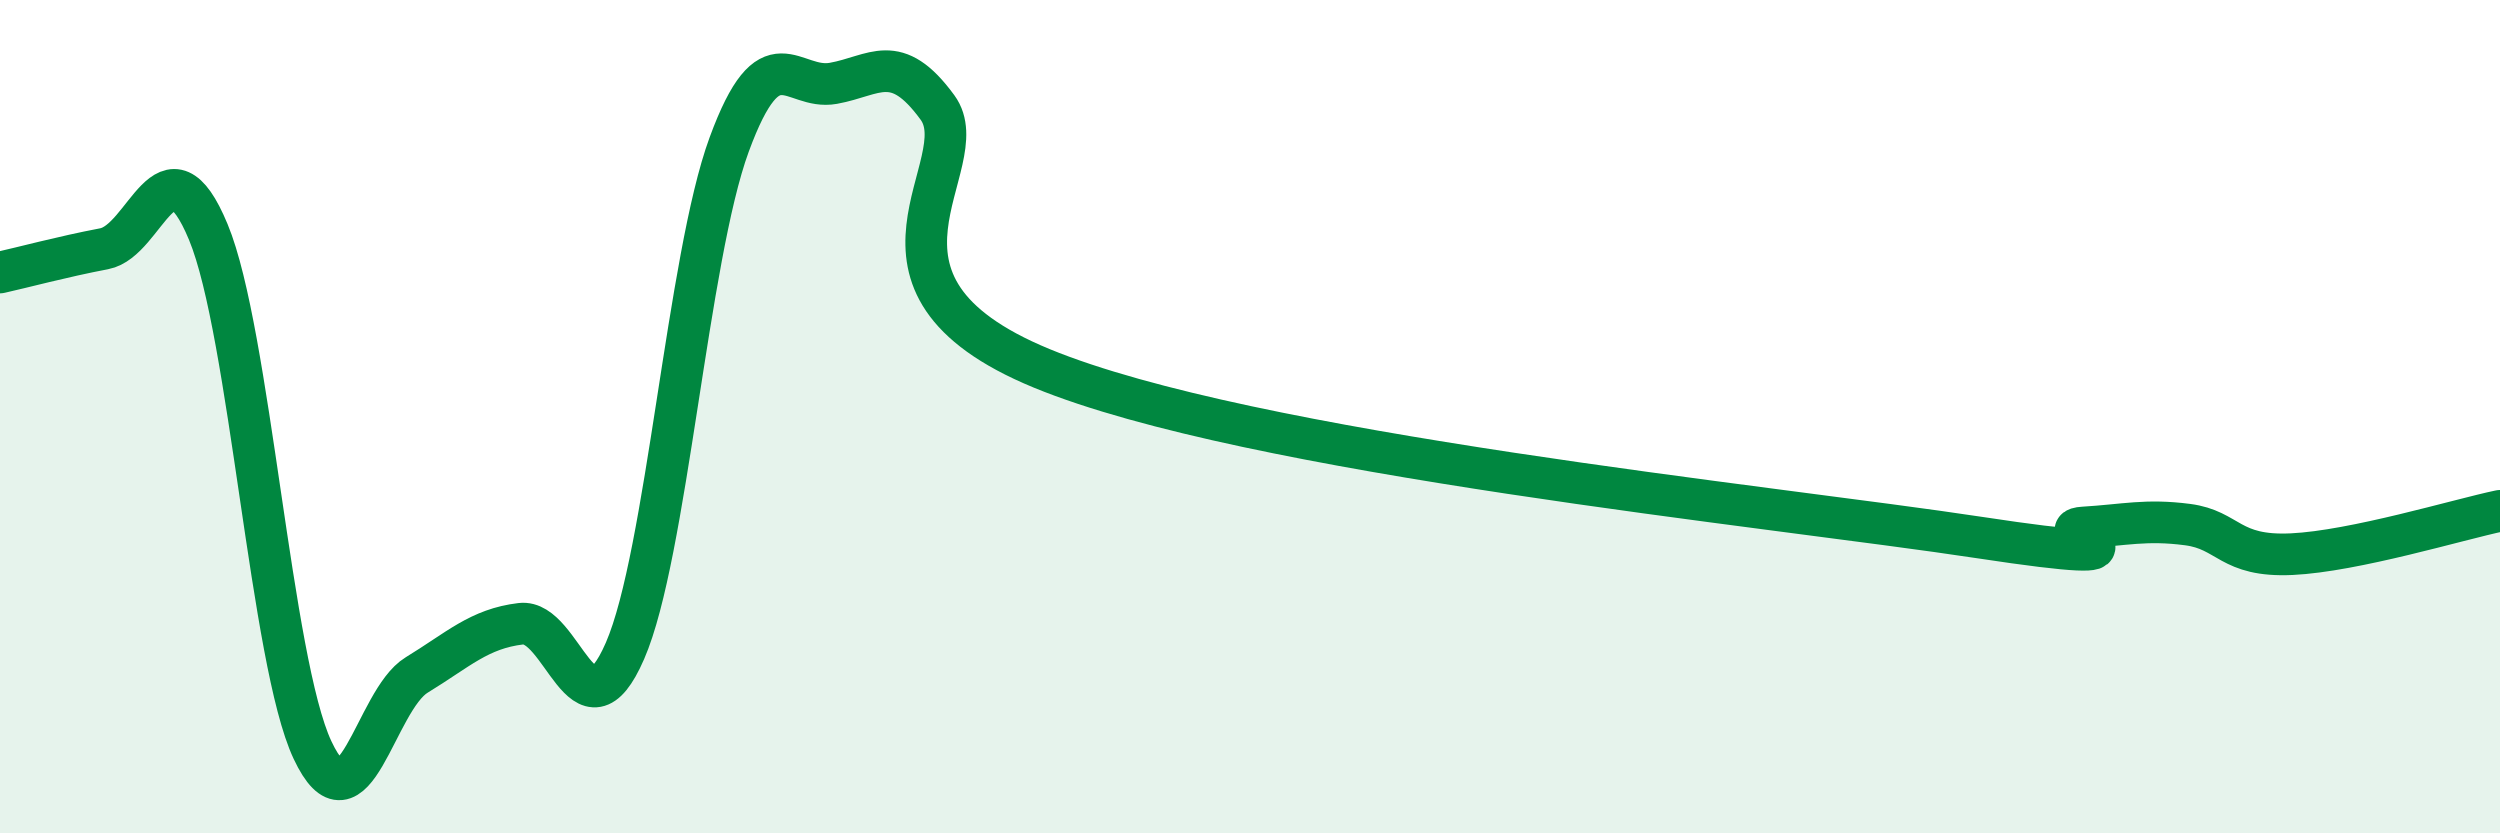 
    <svg width="60" height="20" viewBox="0 0 60 20" xmlns="http://www.w3.org/2000/svg">
      <path
        d="M 0,6.54 C 0.5,6.43 1.5,6.16 2.5,5.97 C 3.5,5.78 4,3.16 5,5.57 C 6,7.98 6.5,15.87 7.5,18 C 8.5,20.13 9,16.81 10,16.2 C 11,15.59 11.5,15.09 12.5,14.97 C 13.5,14.85 14,17.92 15,15.62 C 16,13.32 16.5,6.19 17.5,3.47 C 18.5,0.75 19,2.18 20,2 C 21,1.82 21.5,1.21 22.5,2.58 C 23.5,3.95 20,6.78 25,8.84 C 30,10.9 42.5,12.14 47.5,12.9 C 52.5,13.66 49,12.72 50,12.66 C 51,12.6 51.5,12.46 52.5,12.59 C 53.5,12.72 53.5,13.37 55,13.3 C 56.5,13.23 59,12.47 60,12.26L60 20L0 20Z"
        fill="#008740"
        opacity="0.1"
        stroke-linecap="round"
        stroke-linejoin="round"
      />
      <path
        d="M 0,6.54 C 0.5,6.43 1.5,6.16 2.5,5.97 C 3.5,5.78 4,3.16 5,5.57 C 6,7.98 6.5,15.87 7.5,18 C 8.5,20.13 9,16.81 10,16.2 C 11,15.59 11.5,15.09 12.5,14.97 C 13.5,14.85 14,17.92 15,15.62 C 16,13.32 16.5,6.19 17.5,3.47 C 18.5,0.75 19,2.18 20,2 C 21,1.82 21.5,1.21 22.5,2.58 C 23.5,3.95 20,6.78 25,8.84 C 30,10.9 42.5,12.14 47.5,12.9 C 52.5,13.66 49,12.72 50,12.66 C 51,12.6 51.5,12.46 52.5,12.59 C 53.5,12.72 53.5,13.37 55,13.3 C 56.5,13.23 59,12.47 60,12.26"
        stroke="#008740"
        stroke-width="1"
        fill="none"
        stroke-linecap="round"
        stroke-linejoin="round"
      />
    </svg>
  